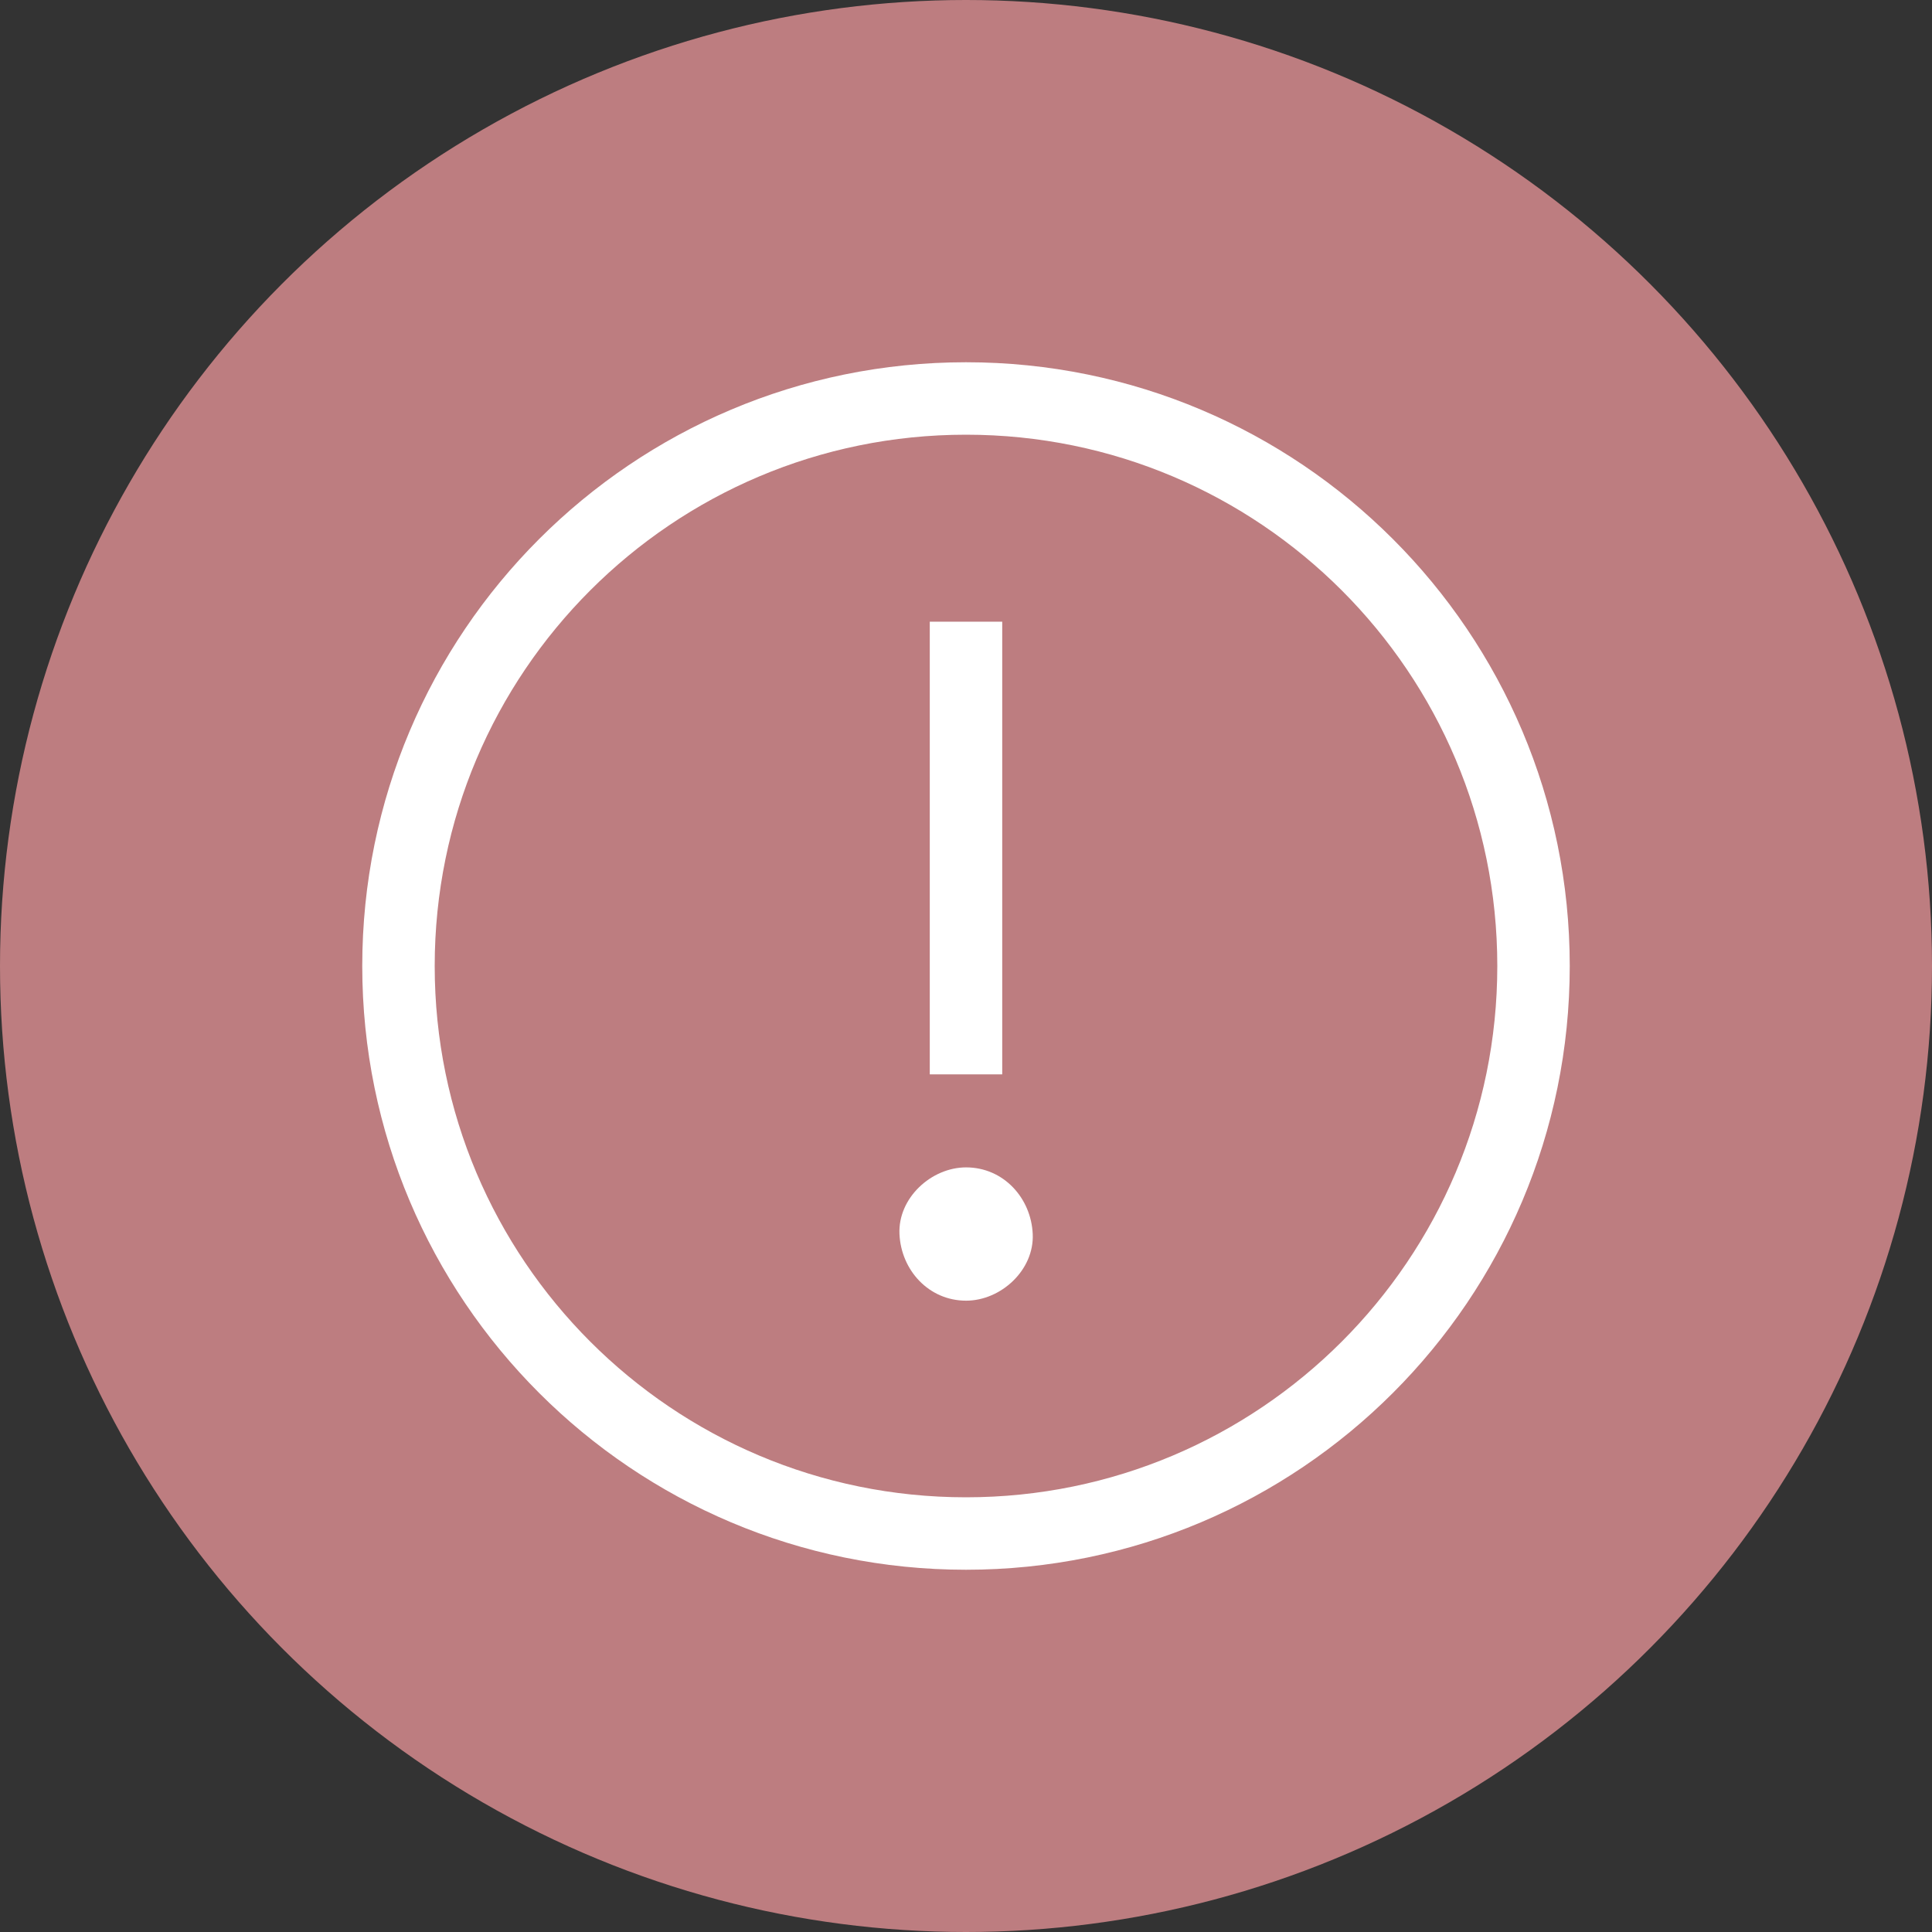 <svg width="80" height="80" viewBox="0 0 80 80" fill="none" xmlns="http://www.w3.org/2000/svg">
<rect x="0" y="0" width="80" height="80" fill="#333333" stroke="none"/>
<circle cx="40" cy="40" r="40" fill="#BD7D80"/>
<g clip-path="url(#clip0_5462_1944)">
<path d="M40 16.5C52.979 16.5 63.5 27.021 63.5 40C63.5 52.979 52.979 63.5 40 63.5C27.021 63.5 16.5 52.979 16.5 40C16.5 27.021 27.021 16.5 40 16.5Z" stroke="white" stroke-width="3" stroke-miterlimit="10"/>
<path d="M40 25.743V44.487" stroke="white" stroke-width="3" stroke-miterlimit="10"/>
<path d="M40.004 53.858C41.447 53.858 42.83 52.589 42.763 51.099C42.696 49.604 41.551 48.339 40.004 48.339C38.56 48.339 37.178 49.608 37.245 51.099C37.312 52.594 38.457 53.858 40.004 53.858Z" fill="white"/>
</g>
<defs>
<clipPath id="clip0_5462_1944">
<rect width="50" height="50" fill="white" transform="translate(15 15)"/>
</clipPath>
</defs>
</svg>
